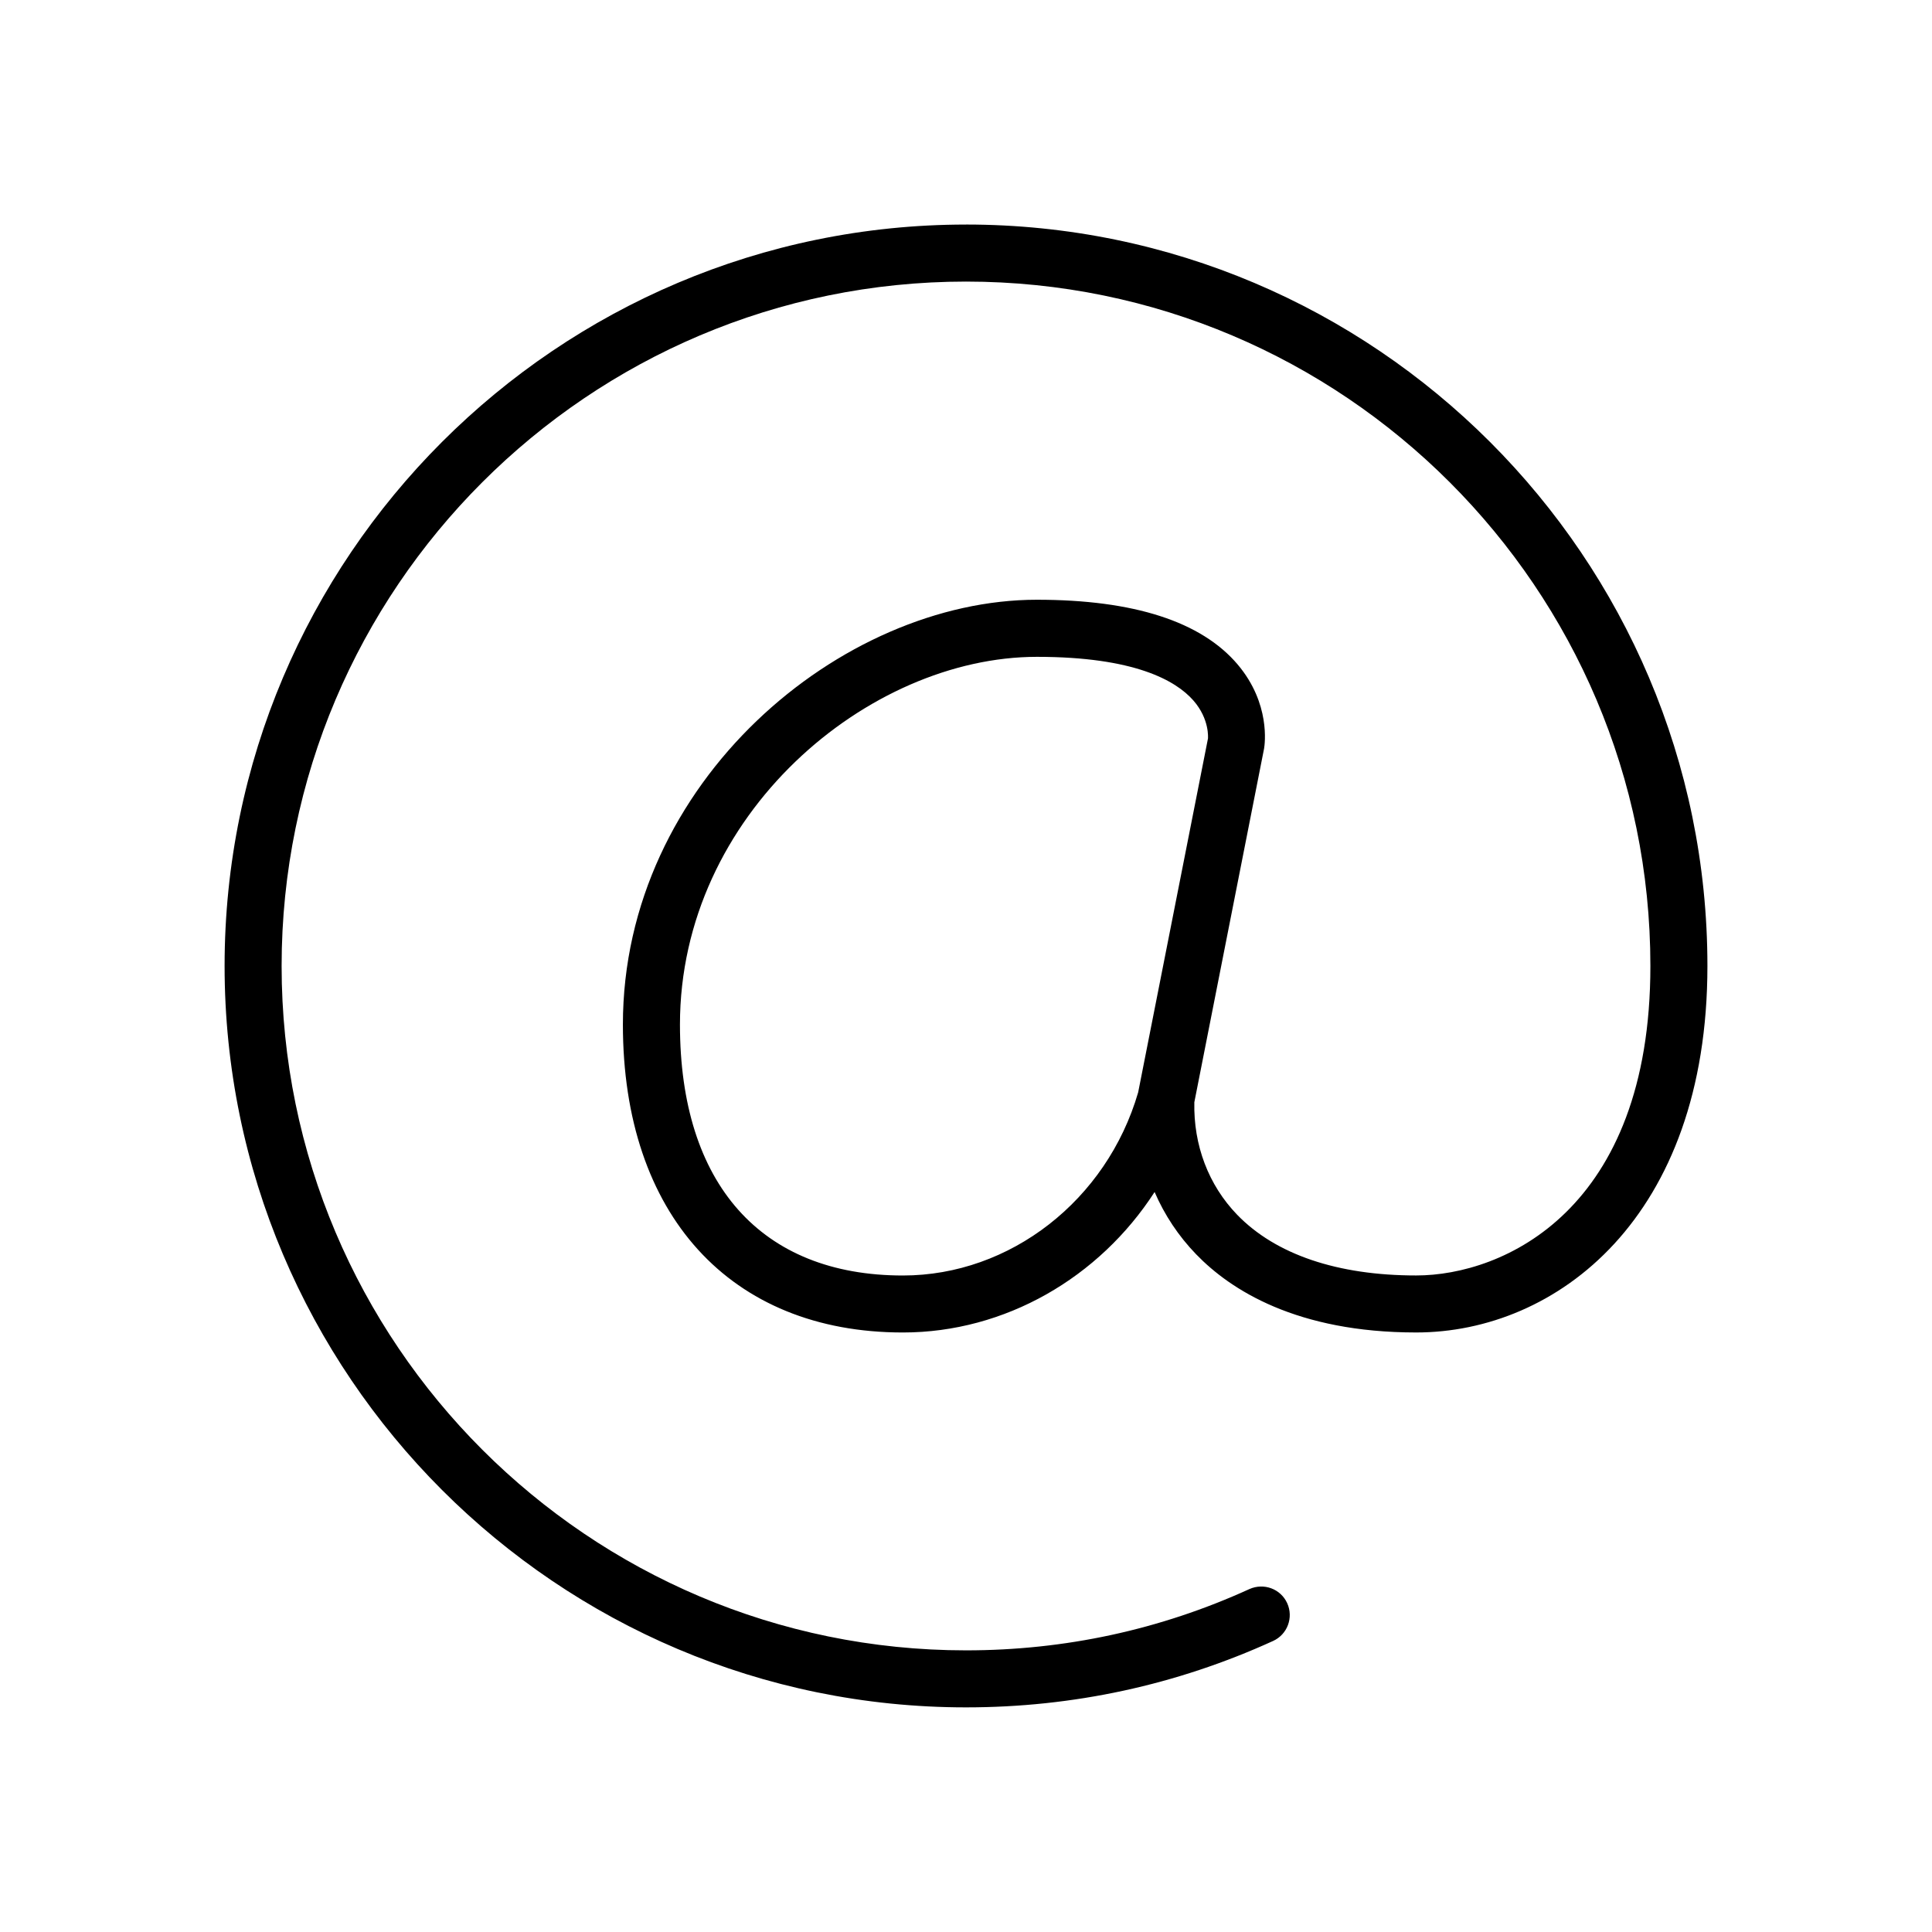 <?xml version="1.0" encoding="UTF-8"?>
<!-- Uploaded to: ICON Repo, www.iconrepo.com, Generator: ICON Repo Mixer Tools -->
<svg fill="#000000" width="800px" height="800px" version="1.1" viewBox="144 144 512 512" xmlns="http://www.w3.org/2000/svg">
 <path d="m400 203.51c-108.34 0-196.48 88.148-196.48 196.48 0 108.34 88.148 196.48 196.48 196.48 28.383 0 55.762-5.918 81.371-17.594 3.809-1.727 5.477-6.219 3.75-10.012-1.727-3.809-6.188-5.445-10.004-3.75-23.648 10.785-48.922 16.246-75.117 16.246-100.02 0-181.37-81.355-181.37-181.37s81.355-181.37 181.37-181.37 181.37 81.355 181.37 181.37c0 64.754-39.012 82.02-62.07 82.02-20.859 0-37.266-5.566-47.453-16.105-7.57-7.84-11.586-18.402-11.336-29.801l18.48-93.715c0.207-1.195 1.727-11.957-6.969-22.258-9.637-11.41-27.543-17.195-53.238-17.195-51.793 0-109.71 48.148-109.71 112.58 0 50.332 28.426 81.605 74.195 81.605 27.086 0 52.043-14.523 66.715-37.227 2.625 6.082 6.316 11.656 11 16.5 9.133 9.461 26.672 20.723 58.316 20.723 37.172 0.008 77.184-30.383 77.184-97.125 0-108.34-88.148-196.49-196.48-196.49zm45.625 229.98c-8.324 28.59-33.918 48.531-62.348 48.531-37.551 0-59.082-24.238-59.082-66.492 0-55.777 49.949-97.461 94.594-97.461 25.844 0 36.812 6.273 41.449 11.543 4.398 5.004 3.871 10.066 3.894 10.066z"/>
</svg>